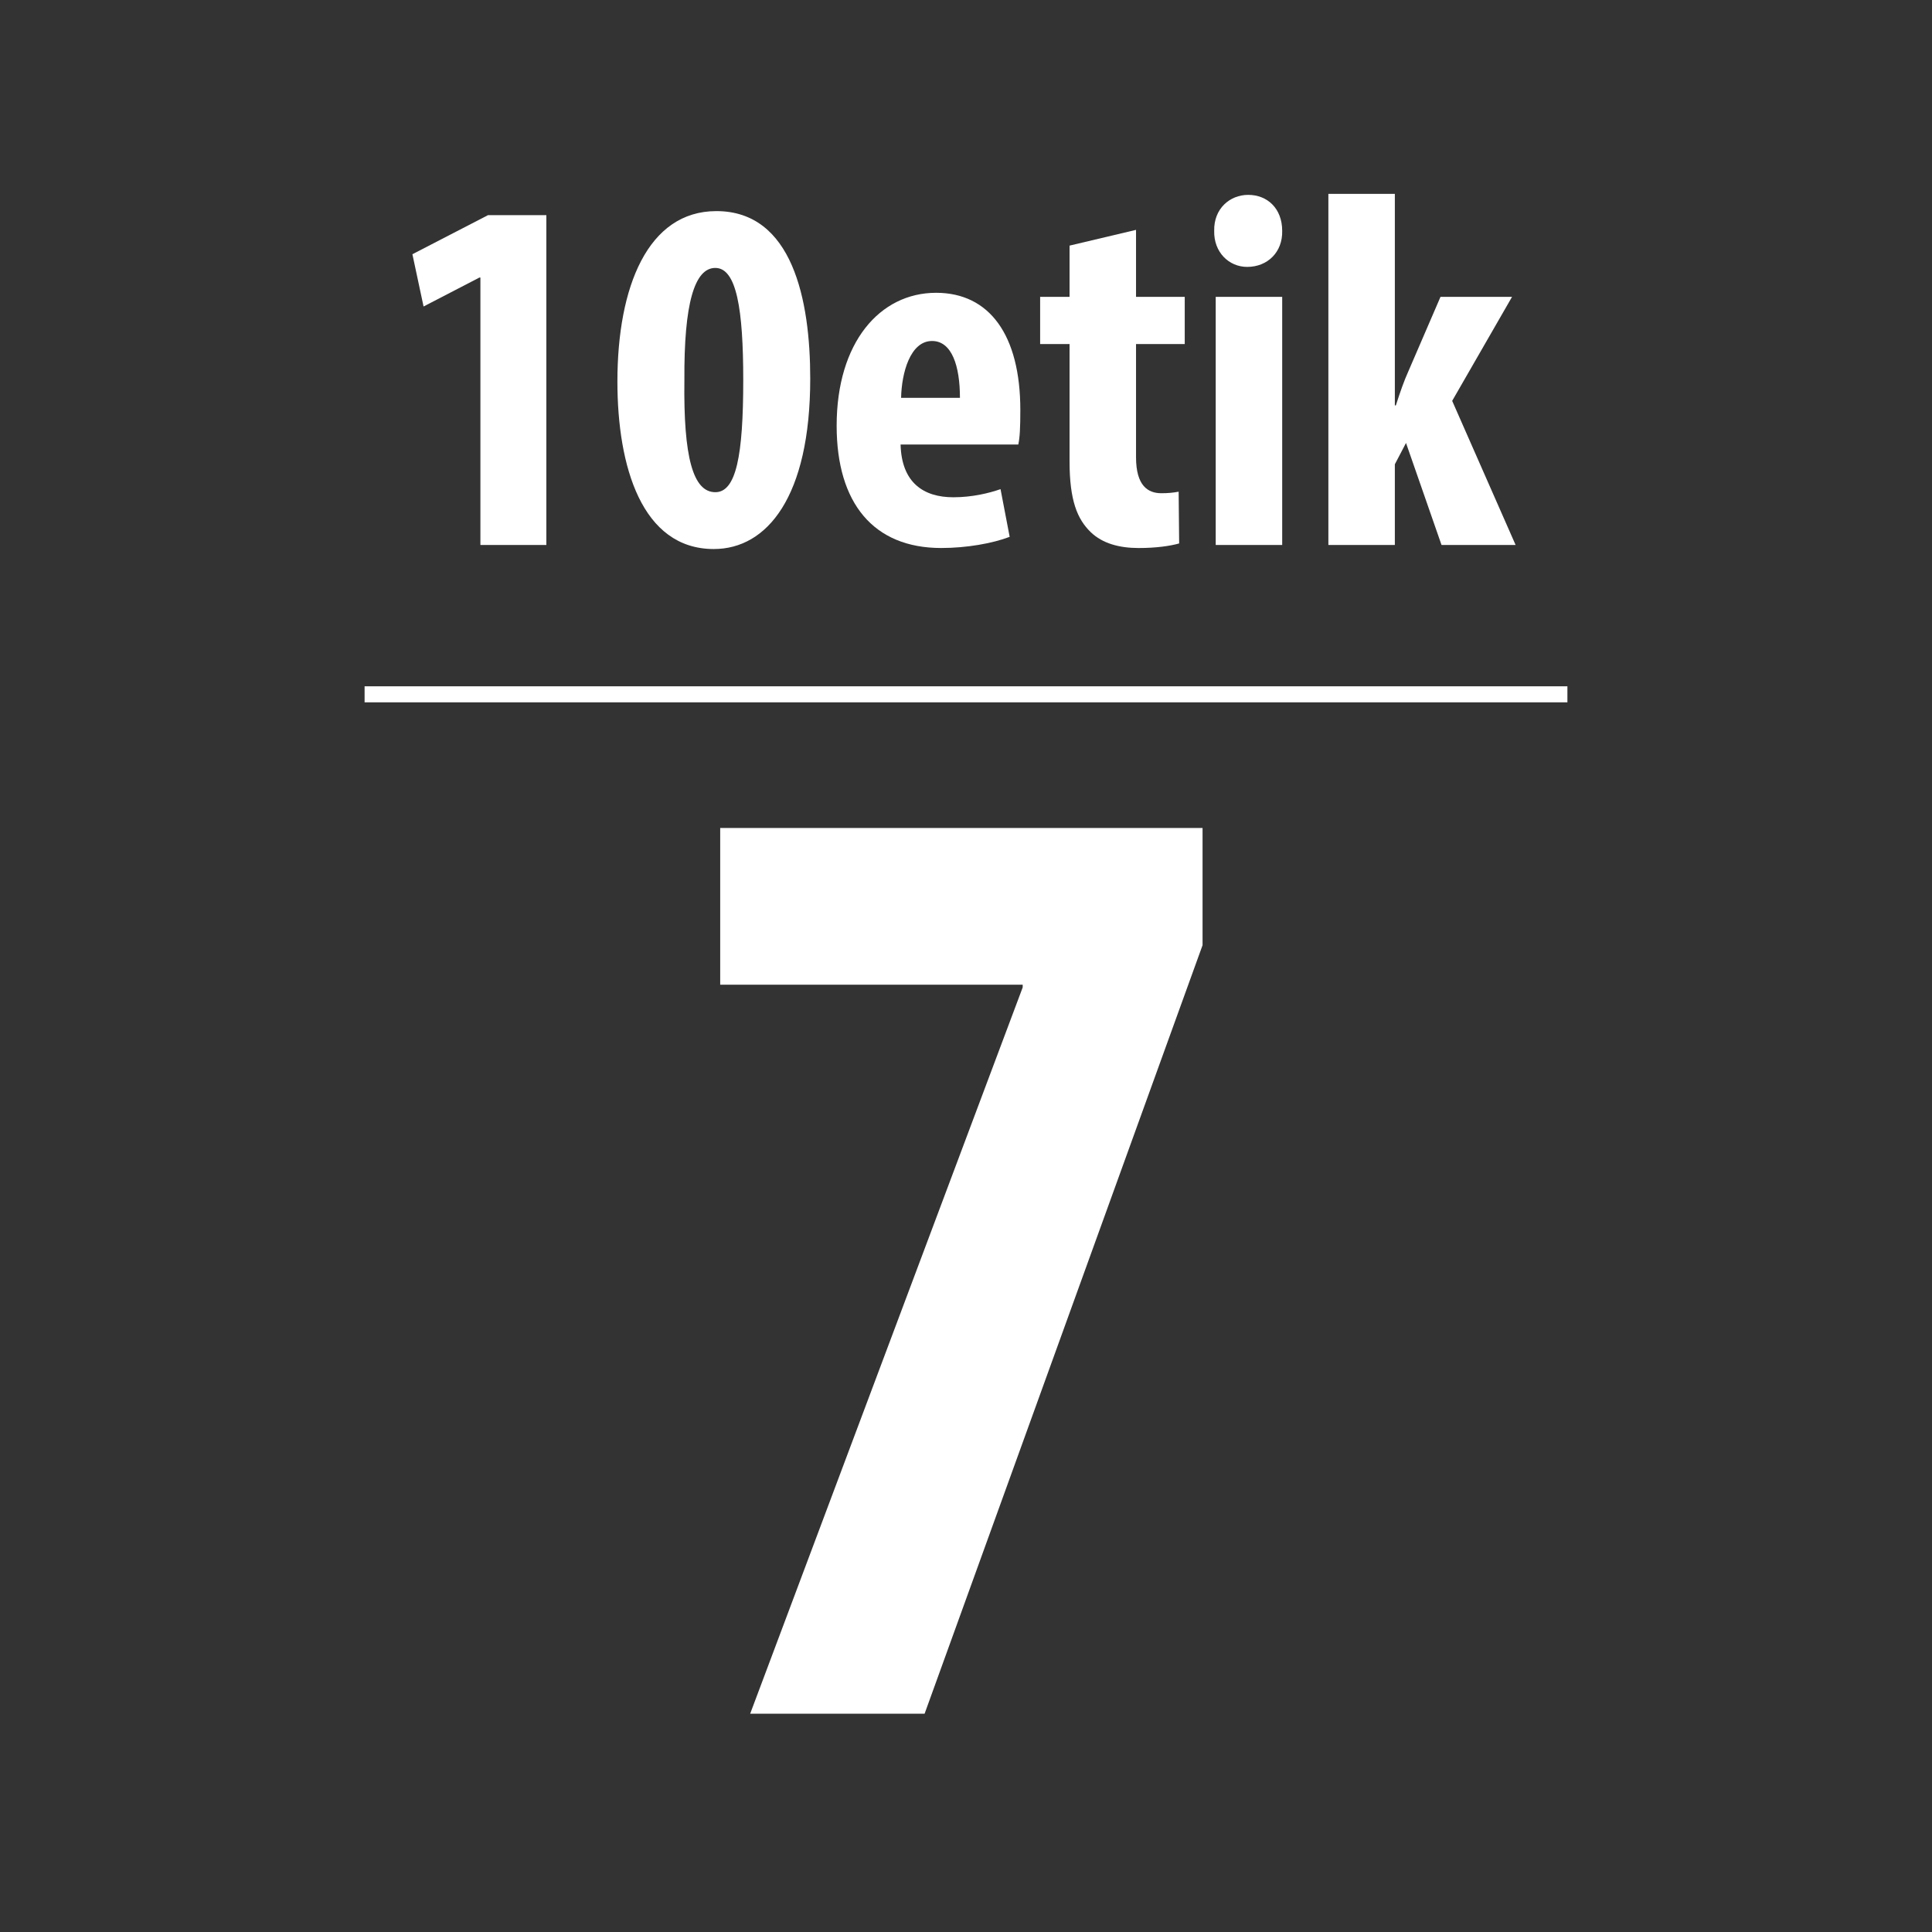 <?xml version="1.0" encoding="utf-8"?>
<!-- Generator: Adobe Illustrator 16.0.4, SVG Export Plug-In . SVG Version: 6.00 Build 0)  -->
<!DOCTYPE svg PUBLIC "-//W3C//DTD SVG 1.1//EN" "http://www.w3.org/Graphics/SVG/1.1/DTD/svg11.dtd">
<svg version="1.1" id="Capa_1" xmlns:x="http://ns.adobe.com/Extensibility/1.0/" xmlns:i="http://ns.adobe.com/AdobeIllustrator/10.0/" xmlns:graph="http://ns.adobe.com/Graphs/1.0/"
	 xmlns="http://www.w3.org/2000/svg" xmlns:xlink="http://www.w3.org/1999/xlink" x="0px" y="0px" width="144.67px"
	 height="144.672px" viewBox="0 0 144.67 144.672" enable-background="new 0 0 144.67 144.672" xml:space="preserve">
<rect x="0" y="0" width="144.67" height="144.672" fill="#333333" stroke="none"/>
<g>
	<g>
		<g>
			<path fill="#FFFFFF" d="M90.049,62.001v8.775l-20.814,57.548H56.174L76.58,73.939v-0.204H53.929V62.001H90.049z"/>
		</g>
	</g>
	
		<line fill="none" stroke="#FFFFFF" stroke-width="1.2" stroke-miterlimit="3.864" x1="27.301" y1="51.991" x2="117.369" y2="51.991"/>
	<g>
		<path fill="#FFFFFF" d="M35.973,20.784h-0.076l-4.18,2.166l-0.836-3.913l5.661-2.926h4.369v24.696h-4.938V20.784z"/>
		<path fill="#FFFFFF" d="M60.671,28.346c0,8.853-3.229,12.766-7.22,12.766c-5.395,0-7.219-6.192-7.219-12.538
			c0-7.104,2.28-12.766,7.409-12.766C59.341,15.808,60.671,22.456,60.671,28.346z M51.248,28.459
			c-0.076,5.775,0.646,8.397,2.317,8.397c1.558,0,2.09-2.735,2.09-8.397c0-5.281-0.494-8.396-2.09-8.396
			C52.008,20.062,51.21,22.723,51.248,28.459z"/>
		<path fill="#FFFFFF" d="M67.436,33.285c0.076,2.887,1.748,3.951,3.952,3.951c1.405,0,2.659-0.304,3.533-0.608l0.684,3.571
			c-1.292,0.494-3.229,0.836-5.129,0.836c-5.054,0-7.827-3.343-7.827-9.156c0-6.231,3.229-9.954,7.447-9.954
			c3.989,0,6.307,3.153,6.307,8.776c0,1.33-0.037,2.052-0.151,2.584H67.436z M71.881,29.789c0-2.394-0.607-4.255-2.089-4.255
			c-1.634,0-2.28,2.394-2.317,4.255H71.881z"/>
		<path fill="#FFFFFF" d="M85.067,17.213v5.016h3.647v3.533h-3.647v8.473c0,2.166,0.912,2.698,1.899,2.698
			c0.494,0,0.874-0.038,1.292-0.114l0.038,3.875c-0.684,0.19-1.71,0.342-3.039,0.342c-1.444,0-2.698-0.342-3.572-1.178
			c-1.025-0.987-1.596-2.394-1.596-5.319v-8.776h-2.203v-3.533h2.203v-3.838L85.067,17.213z"/>
		<path fill="#FFFFFF" d="M96.012,17.289c0.037,1.596-1.103,2.697-2.622,2.697c-1.368,0-2.508-1.102-2.47-2.697
			c-0.038-1.672,1.178-2.697,2.546-2.697C94.909,14.592,96.012,15.617,96.012,17.289z M91.034,40.808V22.229h4.978v18.579H91.034z"
			/>
		<path fill="#FFFFFF" d="M104.447,30.359h0.075c0.343-1.064,0.608-1.824,0.95-2.584l2.394-5.547h5.357l-4.483,7.789l4.749,10.79
			h-5.547l-2.659-7.637l-0.836,1.596v6.041H99.47V14.516h4.978V30.359z"/>
	</g>
</g>
</svg>
